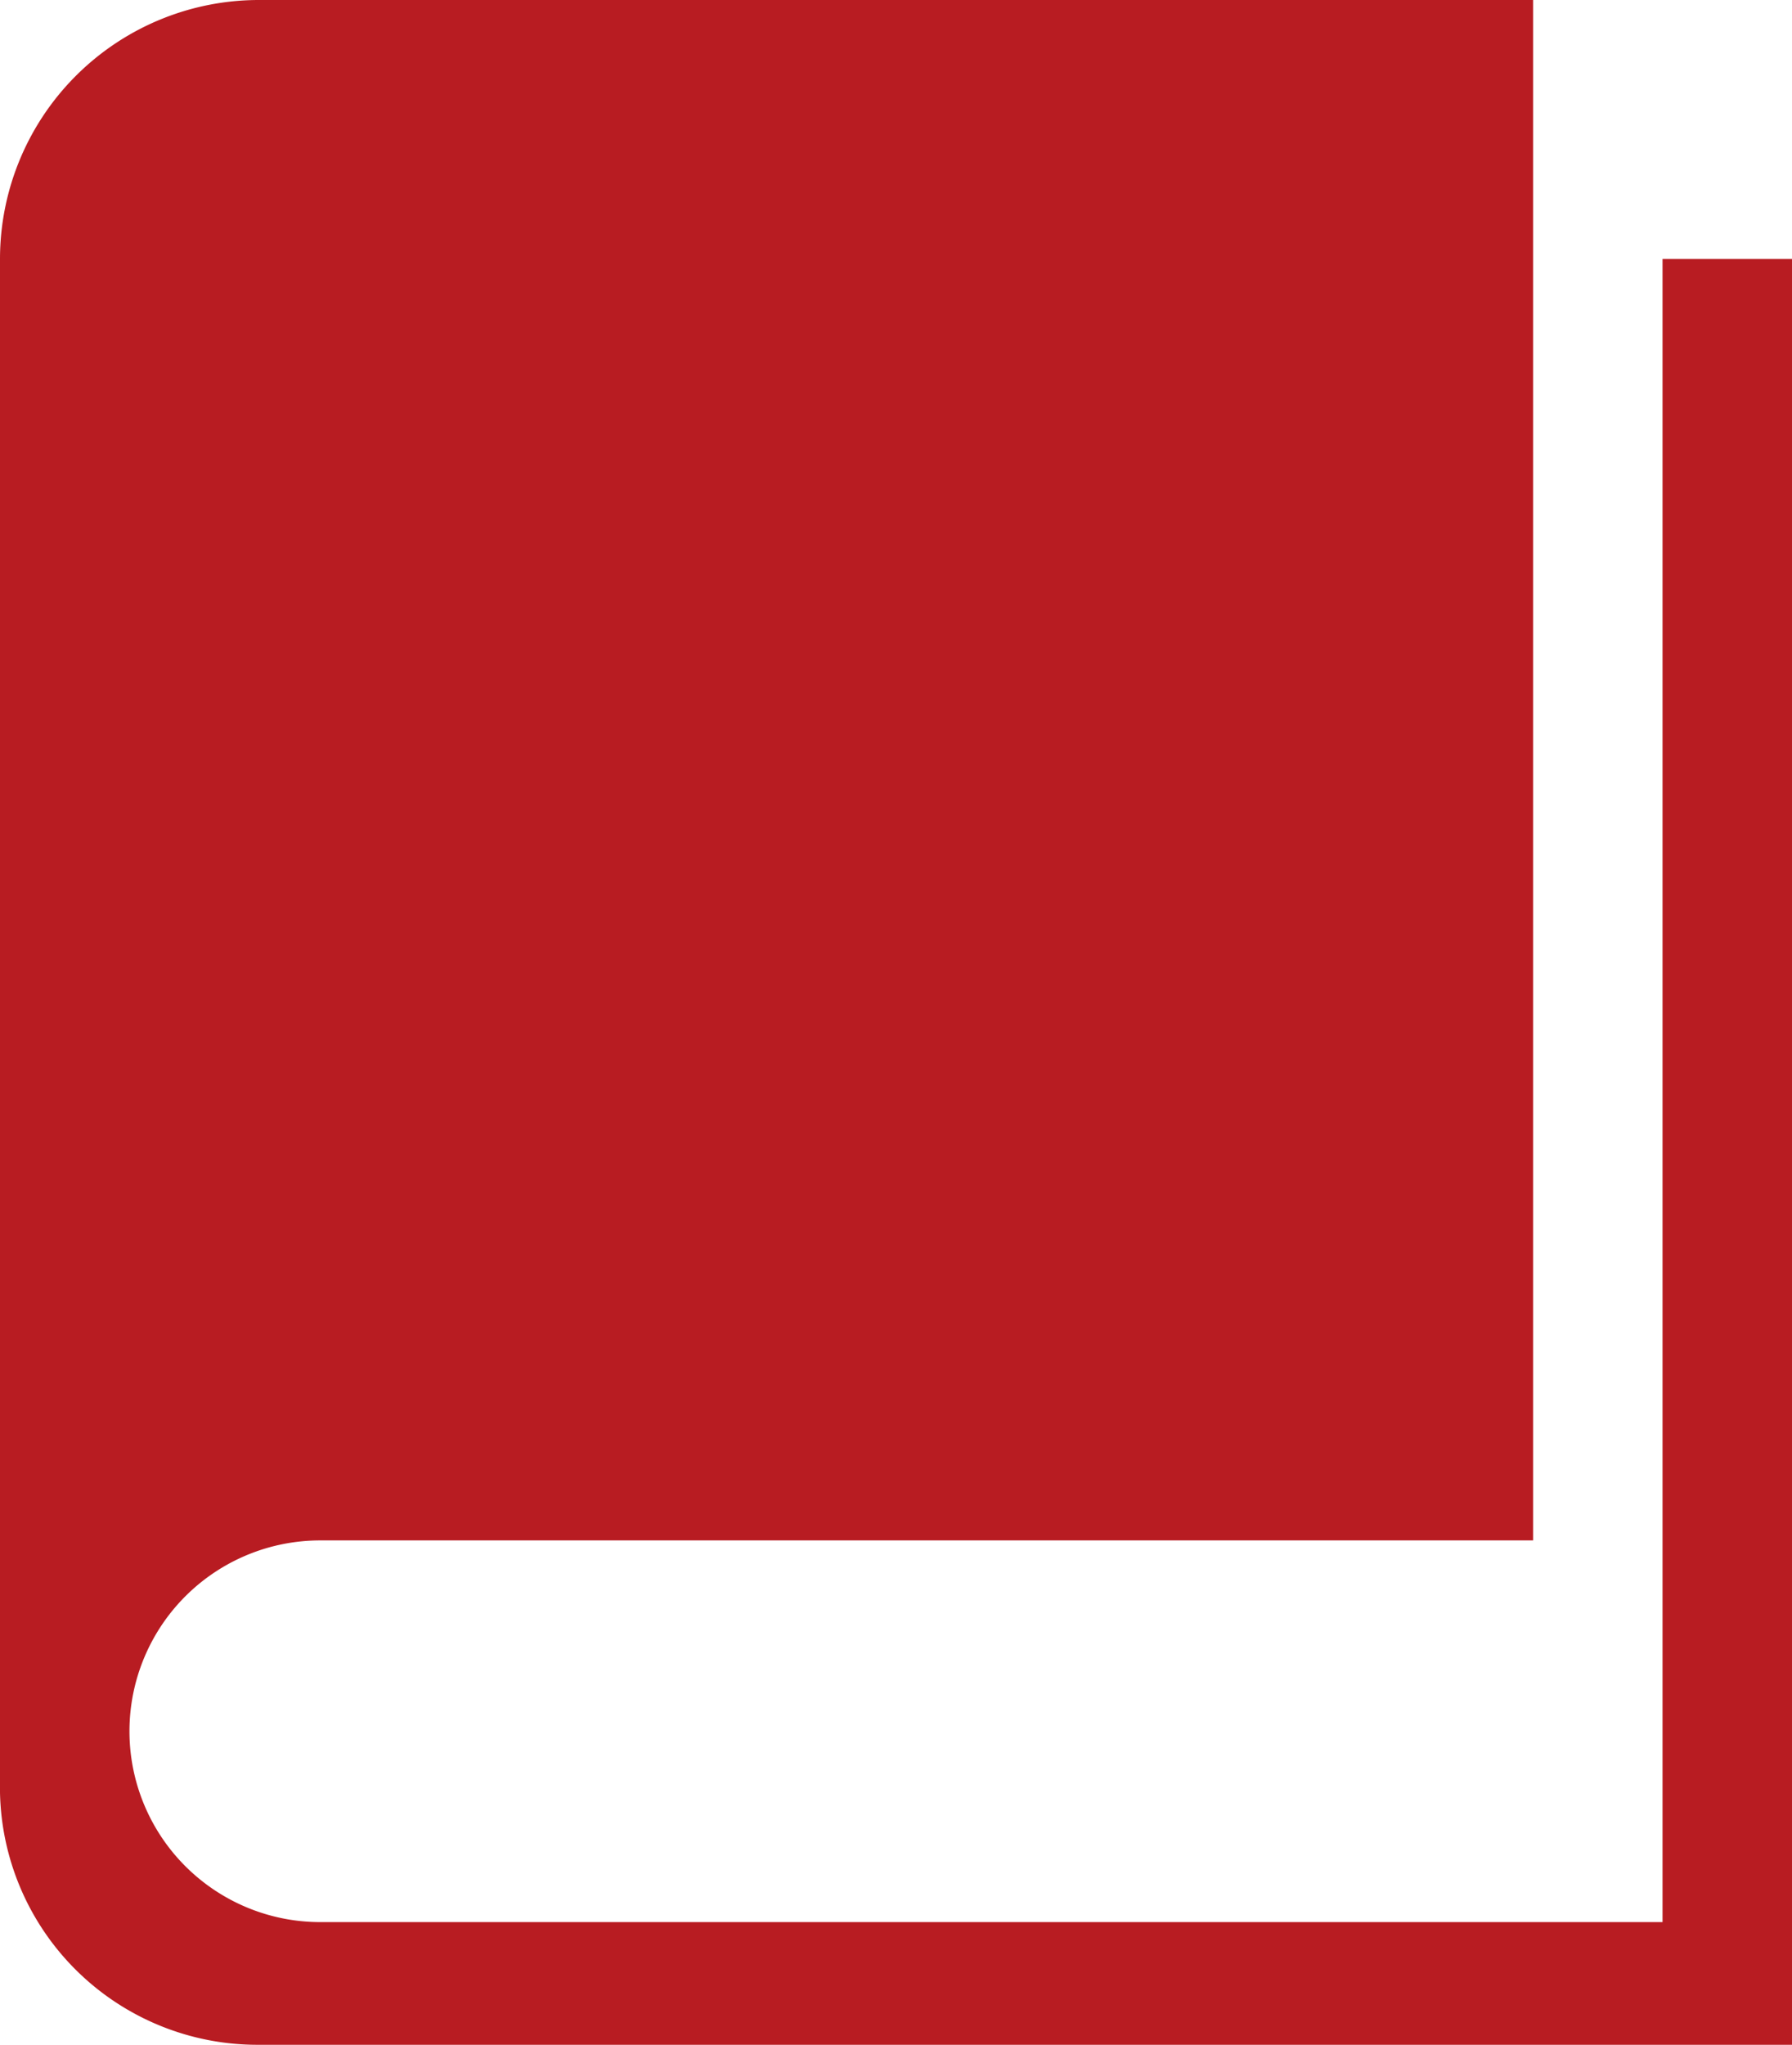 <svg xmlns="http://www.w3.org/2000/svg" width="26.3" height="30"><path data-name="Path 14" d="M24.4 3.8v24.4H4.7a2.8 2.8 0 110-5.6h17.8V0H3.8A3.8 3.8 0 000 3.8v22.5A3.778 3.778 0 003.8 30h22.5V3.8z" fill="#b81c22"/></svg>